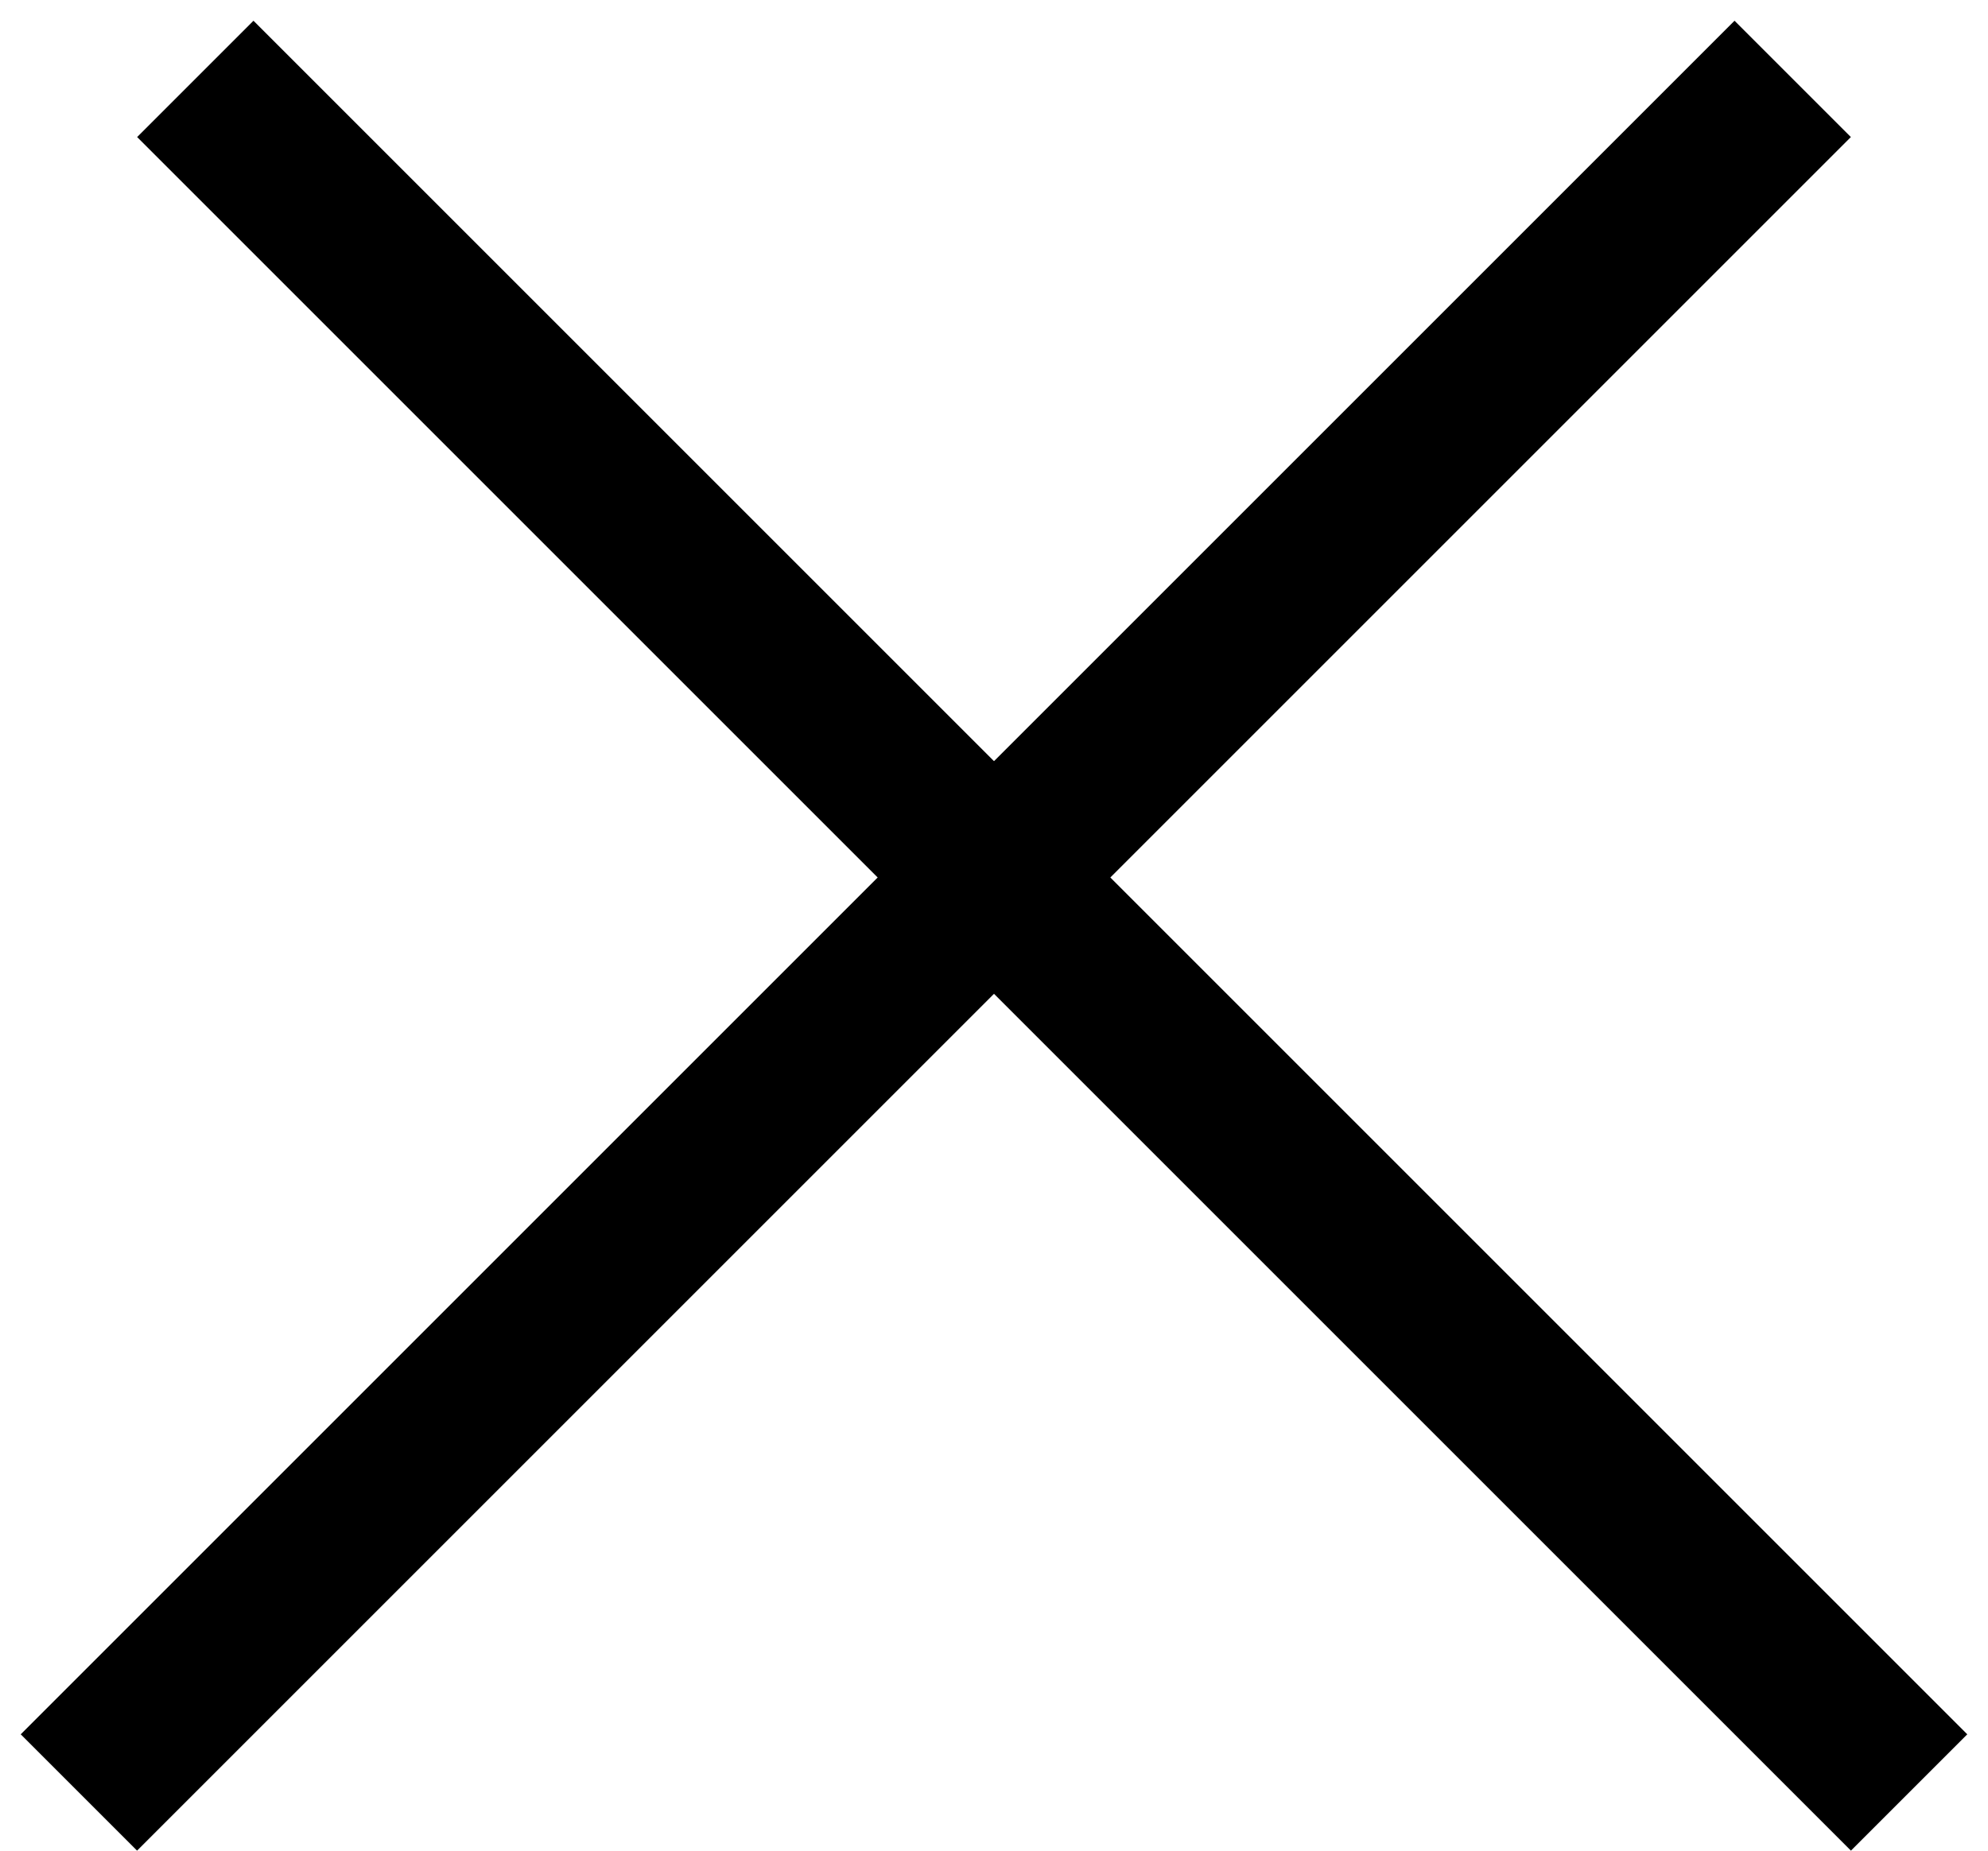 <svg width="29" height="27" viewBox="0 0 29 27" fill="none" xmlns="http://www.w3.org/2000/svg">
<line x1="1.151" y1="26.151" x2="26.151" y2="1.151" stroke="black" stroke-width="2.4"/>
<line x1="2.849" y1="1.151" x2="27.849" y2="26.151" stroke="black" stroke-width="2.4"/>
</svg>
